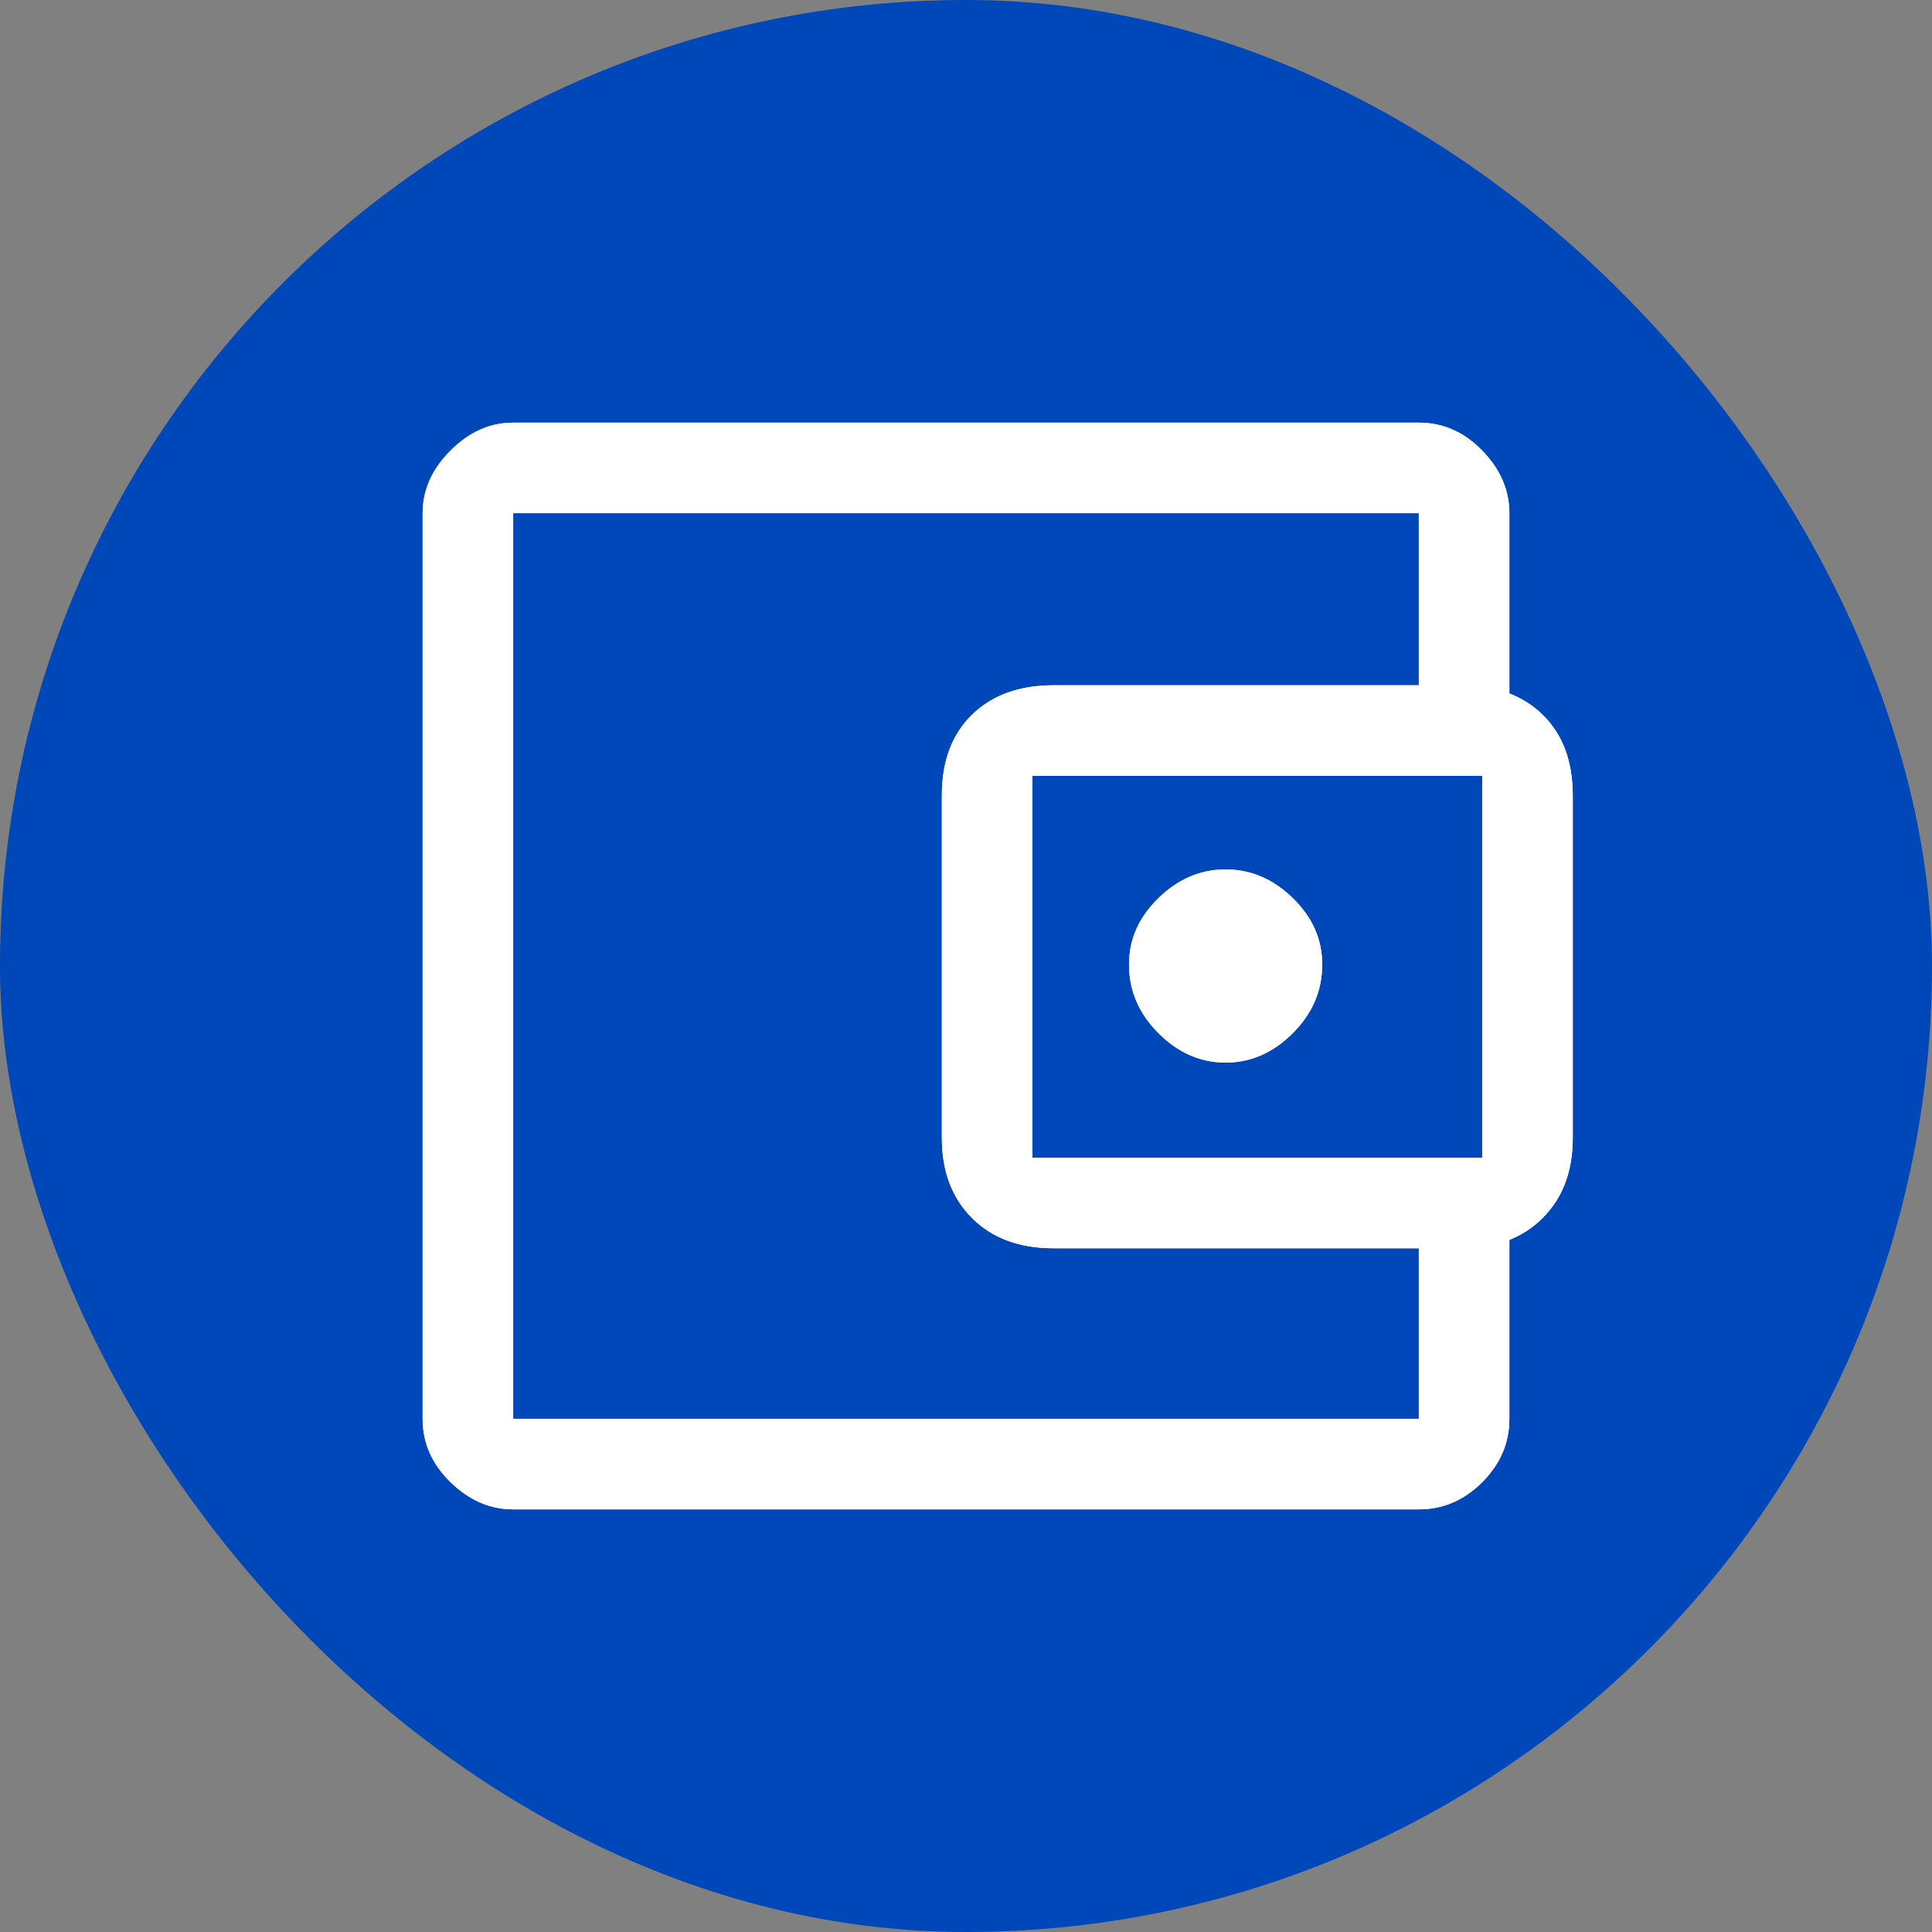 <svg width="64" height="64" viewBox="0 0 64 64" fill="none" xmlns="http://www.w3.org/2000/svg">
<rect x="0" y="0" width="64" height="64" fill="#808080" stroke="none"/>
<rect width="64" height="64" rx="32" fill="#0047BA"/>
<mask id="mask0_5393_83575" style="mask-type:alpha" maskUnits="userSpaceOnUse" x="8" y="8" width="48" height="48">
<rect x="8" y="8" width="48" height="48" fill="#D9D9D9"/>
</mask>
<g mask="url(#mask0_5393_83575)">
<path d="M40.6 35.2C41.433 35.2 42.175 34.875 42.825 34.225C43.475 33.575 43.8 32.817 43.8 31.95C43.8 31.117 43.475 30.383 42.825 29.75C42.175 29.117 41.433 28.8 40.6 28.8C39.767 28.8 39.025 29.117 38.375 29.75C37.725 30.383 37.4 31.117 37.4 31.95C37.4 32.817 37.725 33.575 38.375 34.225C39.025 34.875 39.767 35.2 40.6 35.2ZM17 44.35C17 44.35 17 44.792 17 45.675C17 46.558 17 47 17 47V17C17 17 17 17.45 17 18.35C17 19.25 17 19.7 17 19.7C17 19.7 17 20.333 17 21.6C17 22.867 17 24.45 17 26.35V37.7C17 39.6 17 41.183 17 42.45C17 43.717 17 44.35 17 44.35ZM17 50C16.233 50 15.542 49.7 14.925 49.1C14.308 48.5 14 47.8 14 47V17C14 16.233 14.308 15.542 14.925 14.925C15.542 14.308 16.233 14 17 14H47C47.8 14 48.5 14.308 49.1 14.925C49.7 15.542 50 16.233 50 17V23.7H47V17H17V47H47V40.35H50V47C50 47.8 49.7 48.5 49.1 49.1C48.5 49.7 47.8 50 47 50H17ZM34.9 41.35C33.767 41.35 32.867 41.017 32.2 40.35C31.533 39.683 31.2 38.8 31.2 37.7V26.35C31.2 25.217 31.533 24.325 32.2 23.675C32.867 23.025 33.767 22.7 34.9 22.7H48.4C49.533 22.7 50.433 23.025 51.1 23.675C51.767 24.325 52.1 25.217 52.1 26.35V37.7C52.1 38.8 51.767 39.683 51.1 40.35C50.433 41.017 49.533 41.35 48.4 41.35H34.9ZM49.1 38.35V25.7H34.2V38.35H49.1Z" fill="white"/>
</g>
<mask id="mask1_5393_83575" style="mask-type:alpha" maskUnits="userSpaceOnUse" x="8" y="8" width="48" height="48">
<rect x="8" y="8" width="48" height="48" fill="#D9D9D9"/>
</mask>
<g mask="url(#mask1_5393_83575)">
<path d="M40.6 35.2C41.433 35.2 42.175 34.875 42.825 34.225C43.475 33.575 43.8 32.817 43.8 31.95C43.8 31.117 43.475 30.383 42.825 29.75C42.175 29.117 41.433 28.8 40.6 28.8C39.767 28.8 39.025 29.117 38.375 29.75C37.725 30.383 37.4 31.117 37.4 31.95C37.4 32.817 37.725 33.575 38.375 34.225C39.025 34.875 39.767 35.2 40.6 35.2ZM17 44.35C17 44.35 17 44.792 17 45.675C17 46.558 17 47 17 47V17C17 17 17 17.45 17 18.35C17 19.25 17 19.7 17 19.7C17 19.7 17 20.333 17 21.6C17 22.867 17 24.45 17 26.35V37.7C17 39.6 17 41.183 17 42.45C17 43.717 17 44.35 17 44.35ZM17 50C16.233 50 15.542 49.7 14.925 49.1C14.308 48.5 14 47.8 14 47V17C14 16.233 14.308 15.542 14.925 14.925C15.542 14.308 16.233 14 17 14H47C47.8 14 48.5 14.308 49.1 14.925C49.7 15.542 50 16.233 50 17V23.7H47V17H17V47H47V40.35H50V47C50 47.8 49.7 48.5 49.1 49.1C48.5 49.7 47.8 50 47 50H17ZM34.9 41.35C33.767 41.35 32.867 41.017 32.2 40.35C31.533 39.683 31.2 38.8 31.2 37.7V26.35C31.2 25.217 31.533 24.325 32.2 23.675C32.867 23.025 33.767 22.7 34.9 22.7H48.4C49.533 22.7 50.433 23.025 51.1 23.675C51.767 24.325 52.1 25.217 52.1 26.35V37.7C52.1 38.8 51.767 39.683 51.1 40.35C50.433 41.017 49.533 41.35 48.4 41.35H34.9ZM49.1 38.35V25.7H34.2V38.35H49.1Z" fill="white"/>
</g>
</svg>
